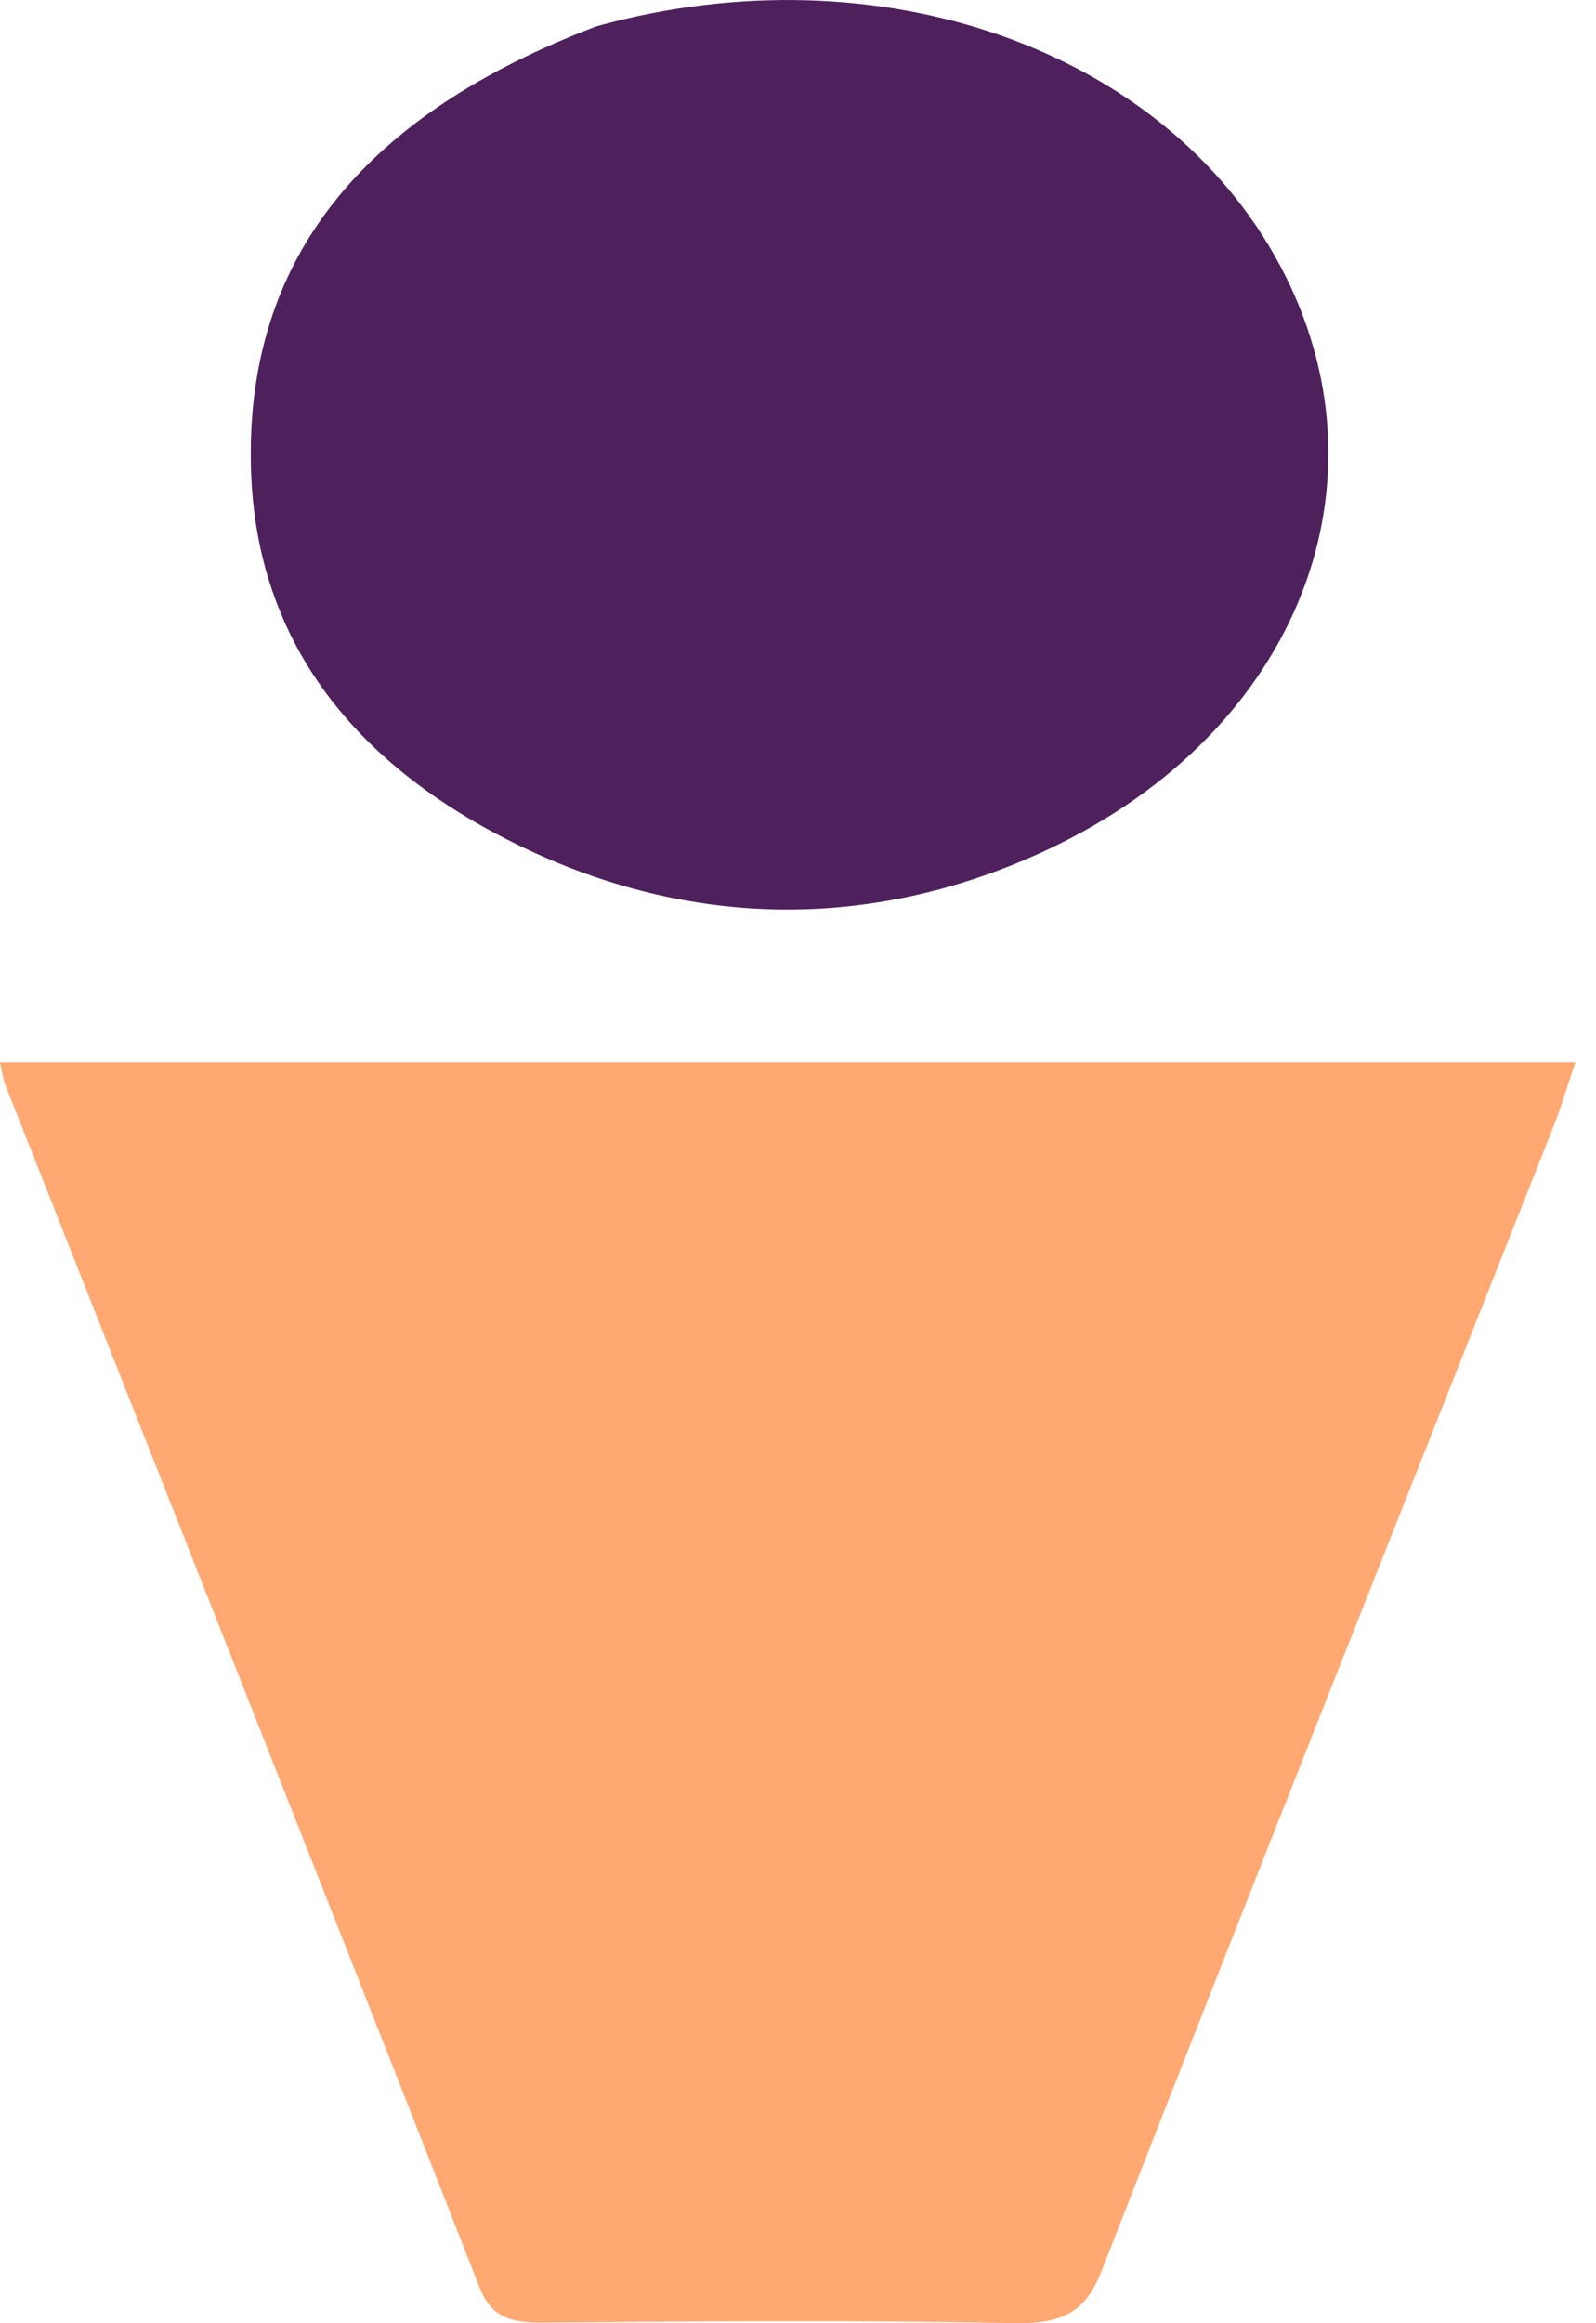 <svg width="22" height="32" viewBox="0 0 22 32" fill="none" xmlns="http://www.w3.org/2000/svg">
<path d="M15.01 14.632C17.272 14.632 19.447 14.632 21.714 14.632C21.6 14.973 21.527 15.23 21.428 15.48C19.345 20.742 17.247 26 15.189 31.27C14.967 31.838 14.667 32.013 13.964 31.999C11.811 31.956 9.656 31.974 7.501 31.991C7.04 31.995 6.773 31.924 6.61 31.506C4.443 25.979 2.253 20.457 0.07 14.934C0.044 14.867 0.037 14.795 0 14.632C4.999 14.632 9.961 14.632 15.01 14.632Z" fill="#FFA871"/>
<path d="M8.222 0.362C12.113 -0.714 16.052 0.677 17.643 3.654C19.231 6.624 17.915 10.065 14.456 11.695C12.111 12.8 9.629 12.805 7.288 11.709C4.899 10.59 3.533 8.847 3.46 6.474C3.37 3.535 5.049 1.568 8.222 0.362Z" fill="#4E215D"/>
</svg>

